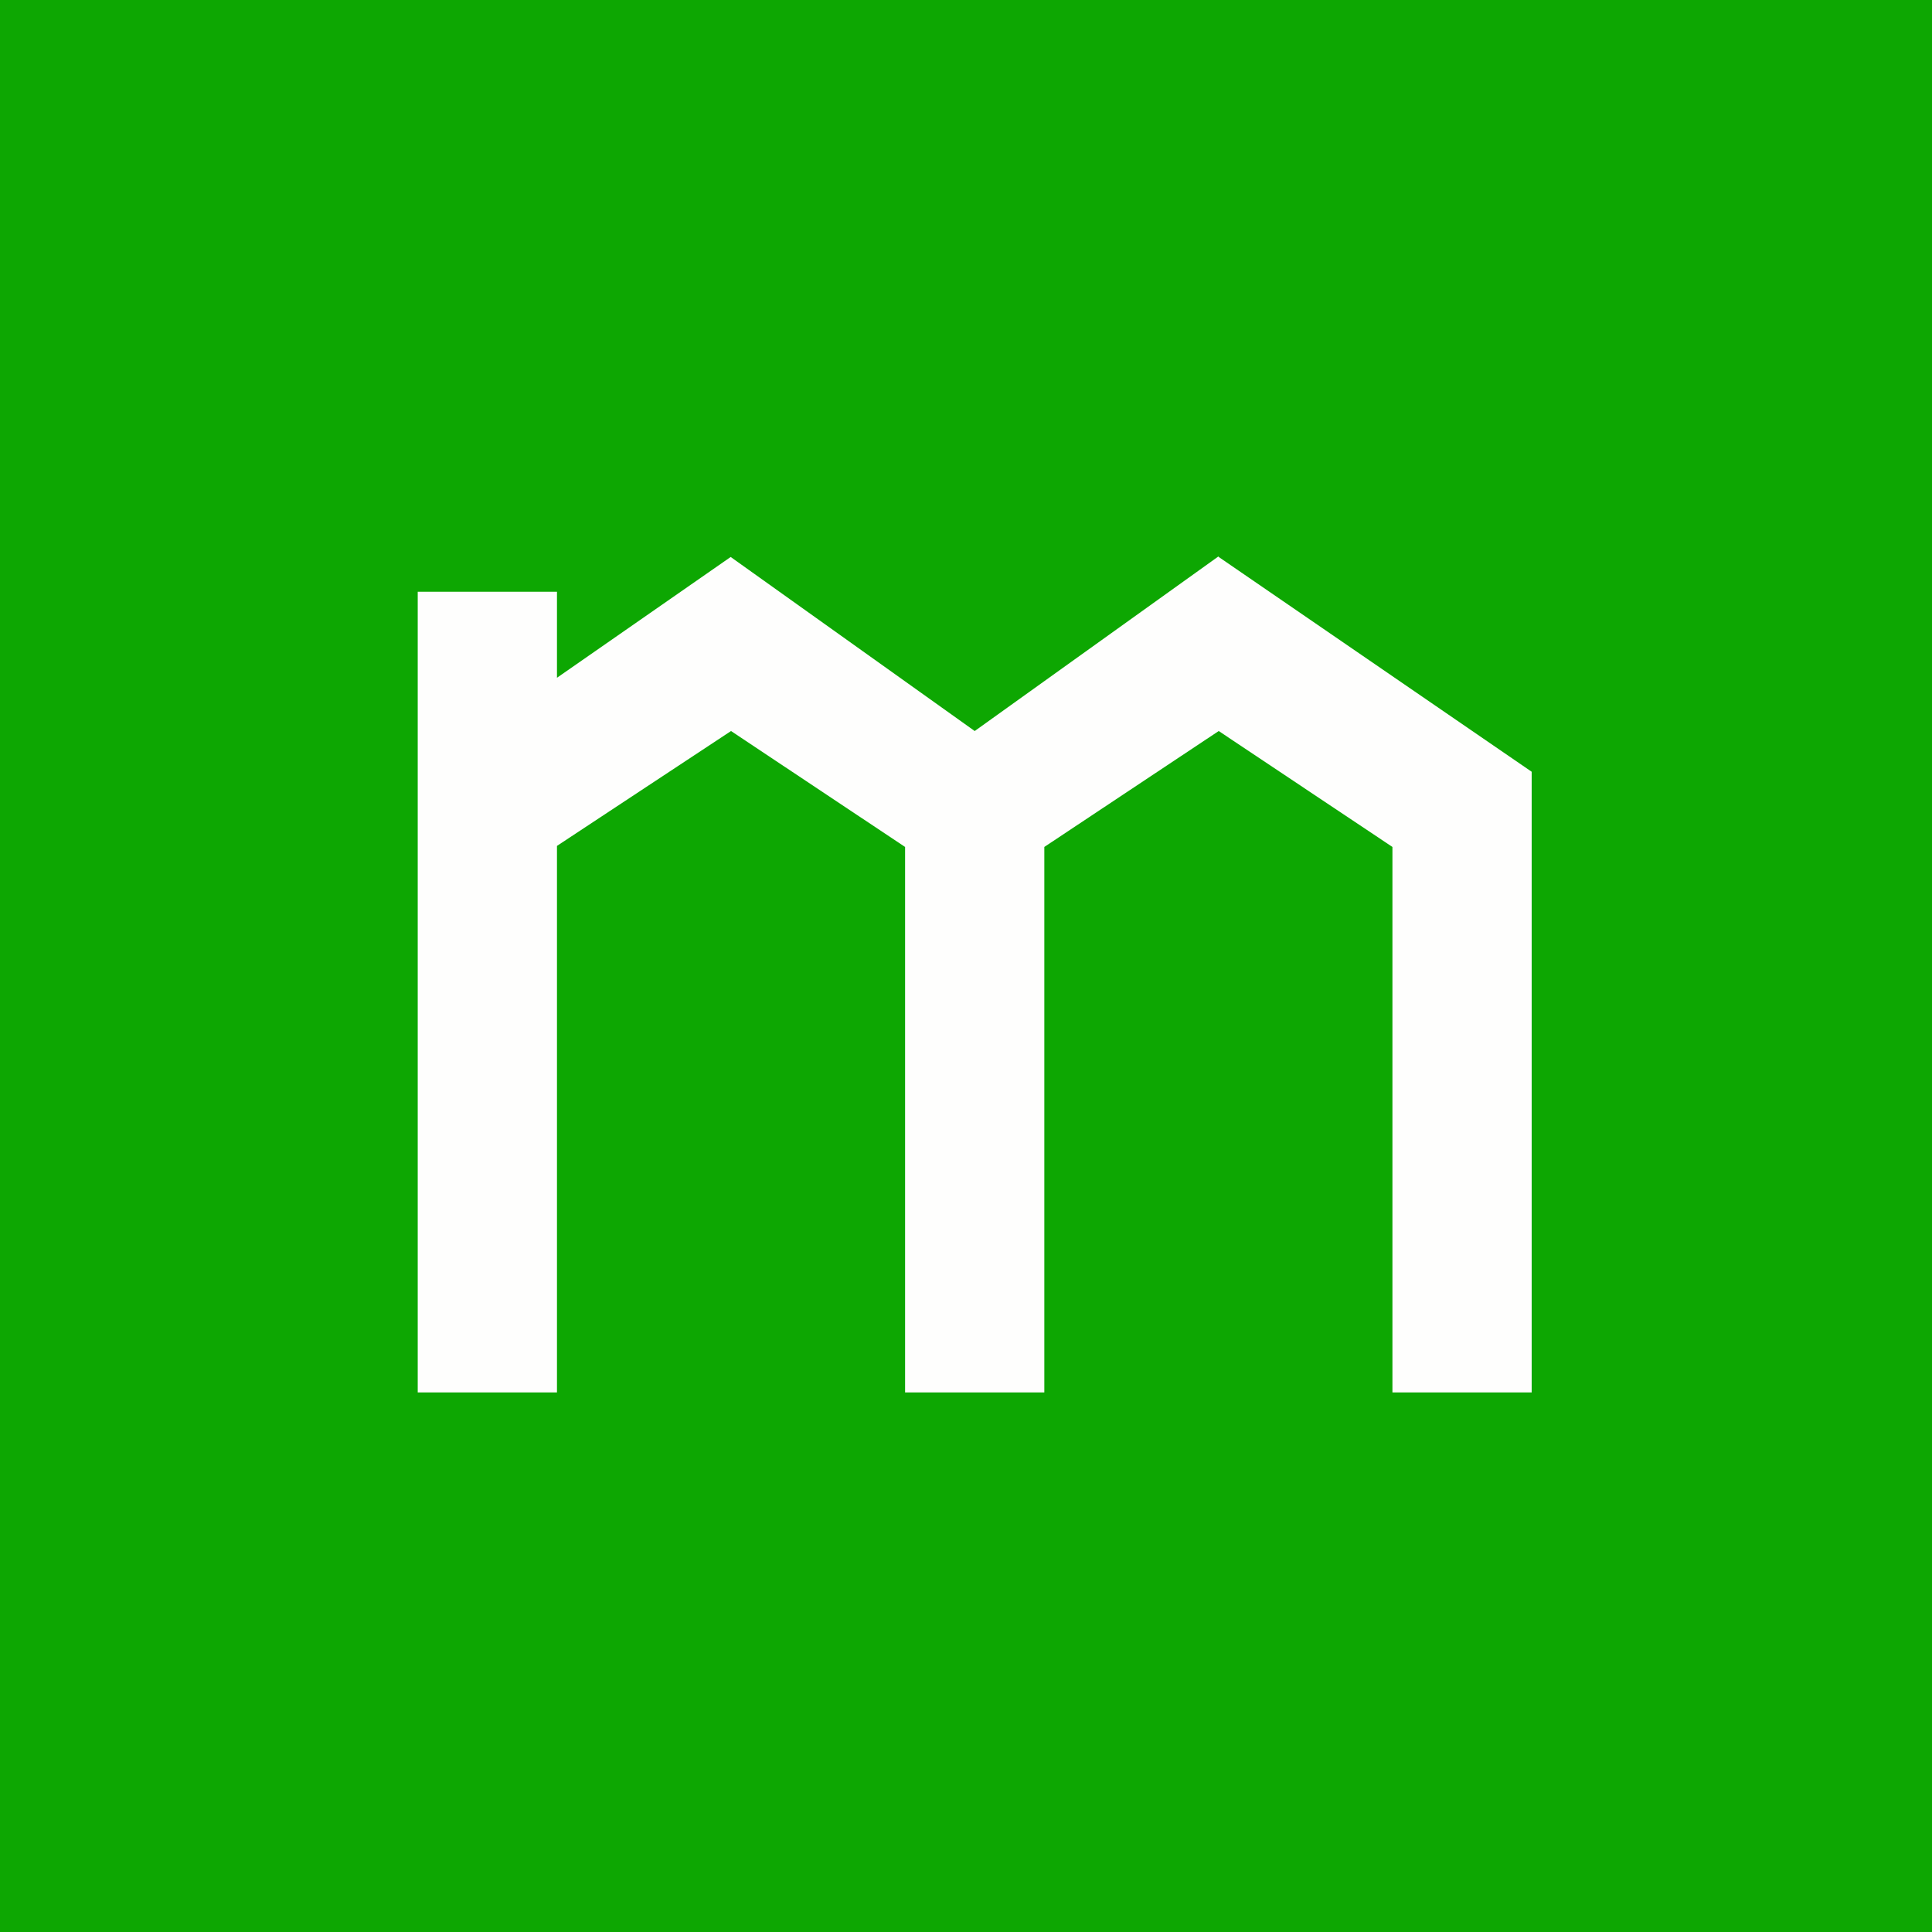 <?xml version="1.0" encoding="UTF-8"?>
<!-- generated by Finnhub -->
<svg viewBox="0 0 55.5 55.5" xmlns="http://www.w3.org/2000/svg">
<path d="M 0,0 H 55.5 V 55.5 H 0 Z" fill="rgb(13, 167, 2)"/>
<path d="M 35.0,15.985 L 28,21 L 20.99,16 L 16,19.47 V 17 H 12 V 40 H 16 V 24.3 L 21,21 L 26,24.33 V 40 H 30 V 24.33 L 35.01,21 L 40,24.33 V 40 H 44 V 22.17 L 35.01,16 Z" fill="rgb(254, 254, 253)"/>
</svg>
